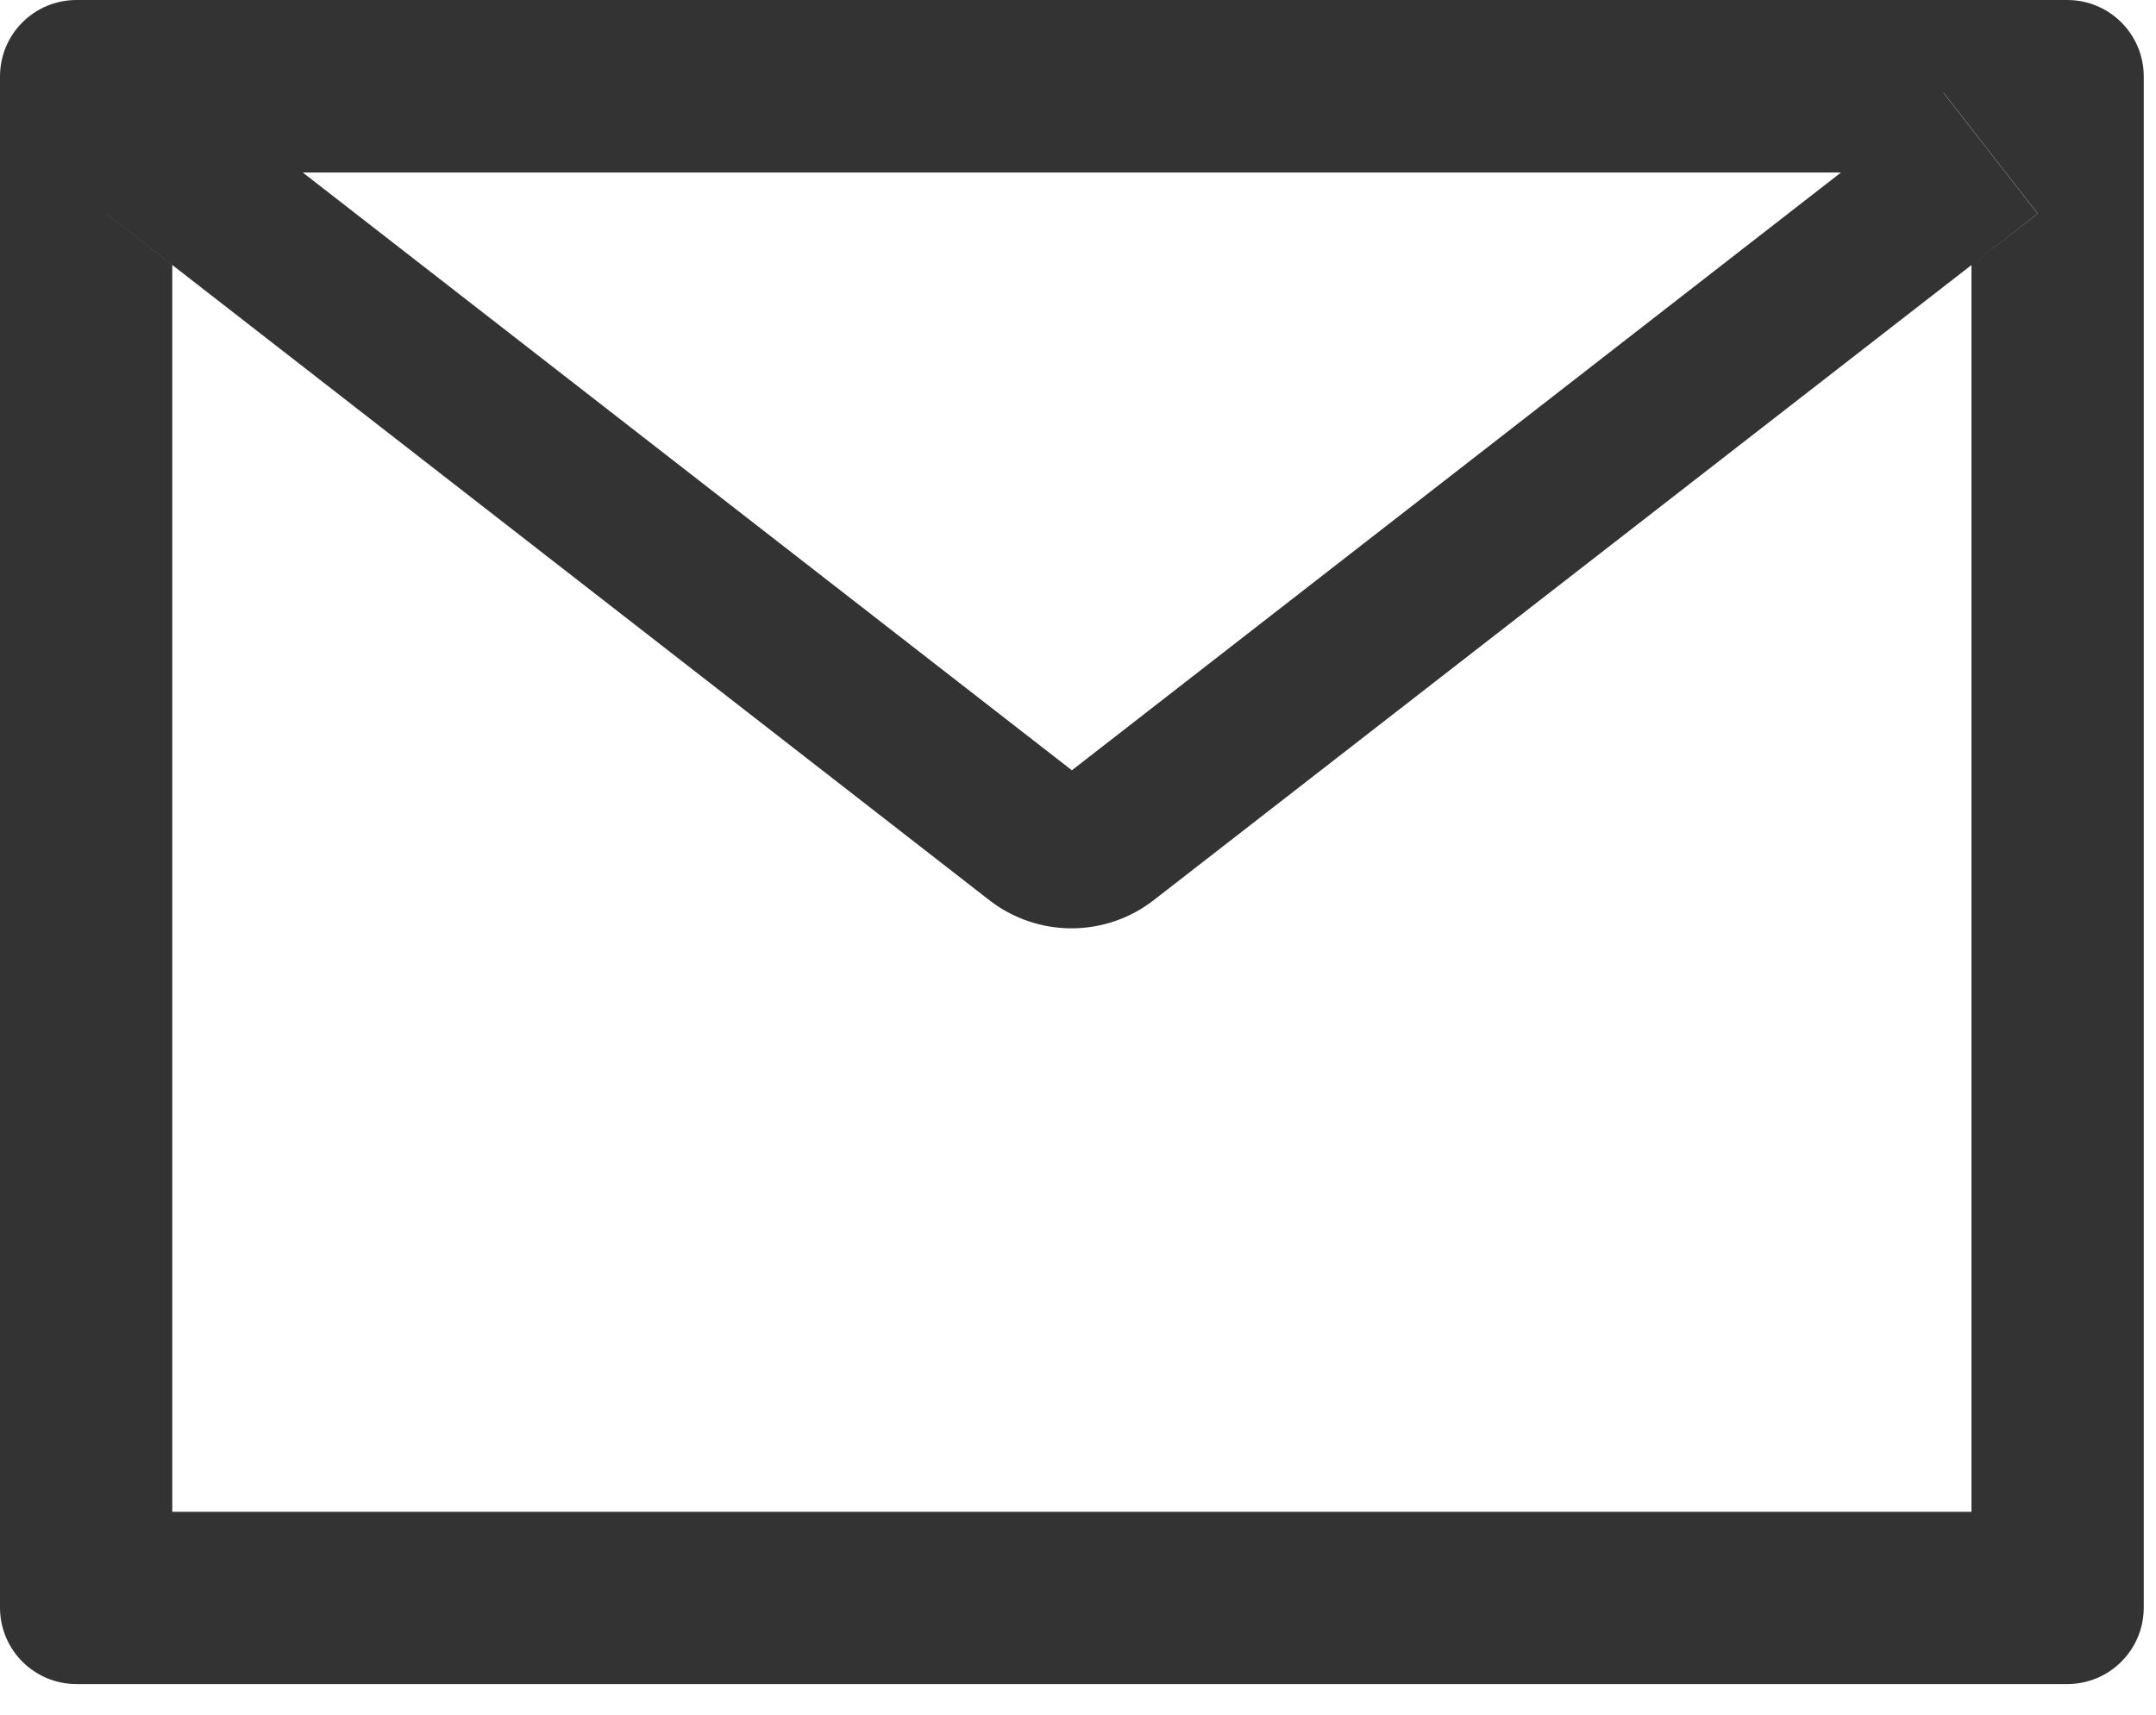 <svg width="44" height="35" viewBox="0 0 44 35" fill="none" xmlns="http://www.w3.org/2000/svg">
<g clip-path="url(#clip0_5615_12)">
<path d="M42.188 0H1.562C0.698 0 0 0.698 0 1.562V32.812C0 33.677 0.698 34.375 1.562 34.375H42.188C43.052 34.375 43.75 33.677 43.75 32.812V1.562C43.75 0.698 43.052 0 42.188 0ZM40.234 5.41V30.859H3.516V5.41L2.168 4.36L4.087 1.895L6.177 3.521H37.578L39.668 1.895L41.587 4.36L40.234 5.41ZM37.578 3.516L21.875 15.723L6.172 3.516L4.082 1.89L2.163 4.355L3.511 5.405L20.19 18.374C20.67 18.747 21.26 18.949 21.868 18.949C22.475 18.949 23.065 18.747 23.545 18.374L40.234 5.41L41.582 4.36L39.663 1.895L37.578 3.516Z" fill="#333333"/>
</g>
<defs>
<clipPath id="clip0_5615_12">
<rect width="44" height="35" fill="white"/>
</clipPath>
</defs>
</svg>
